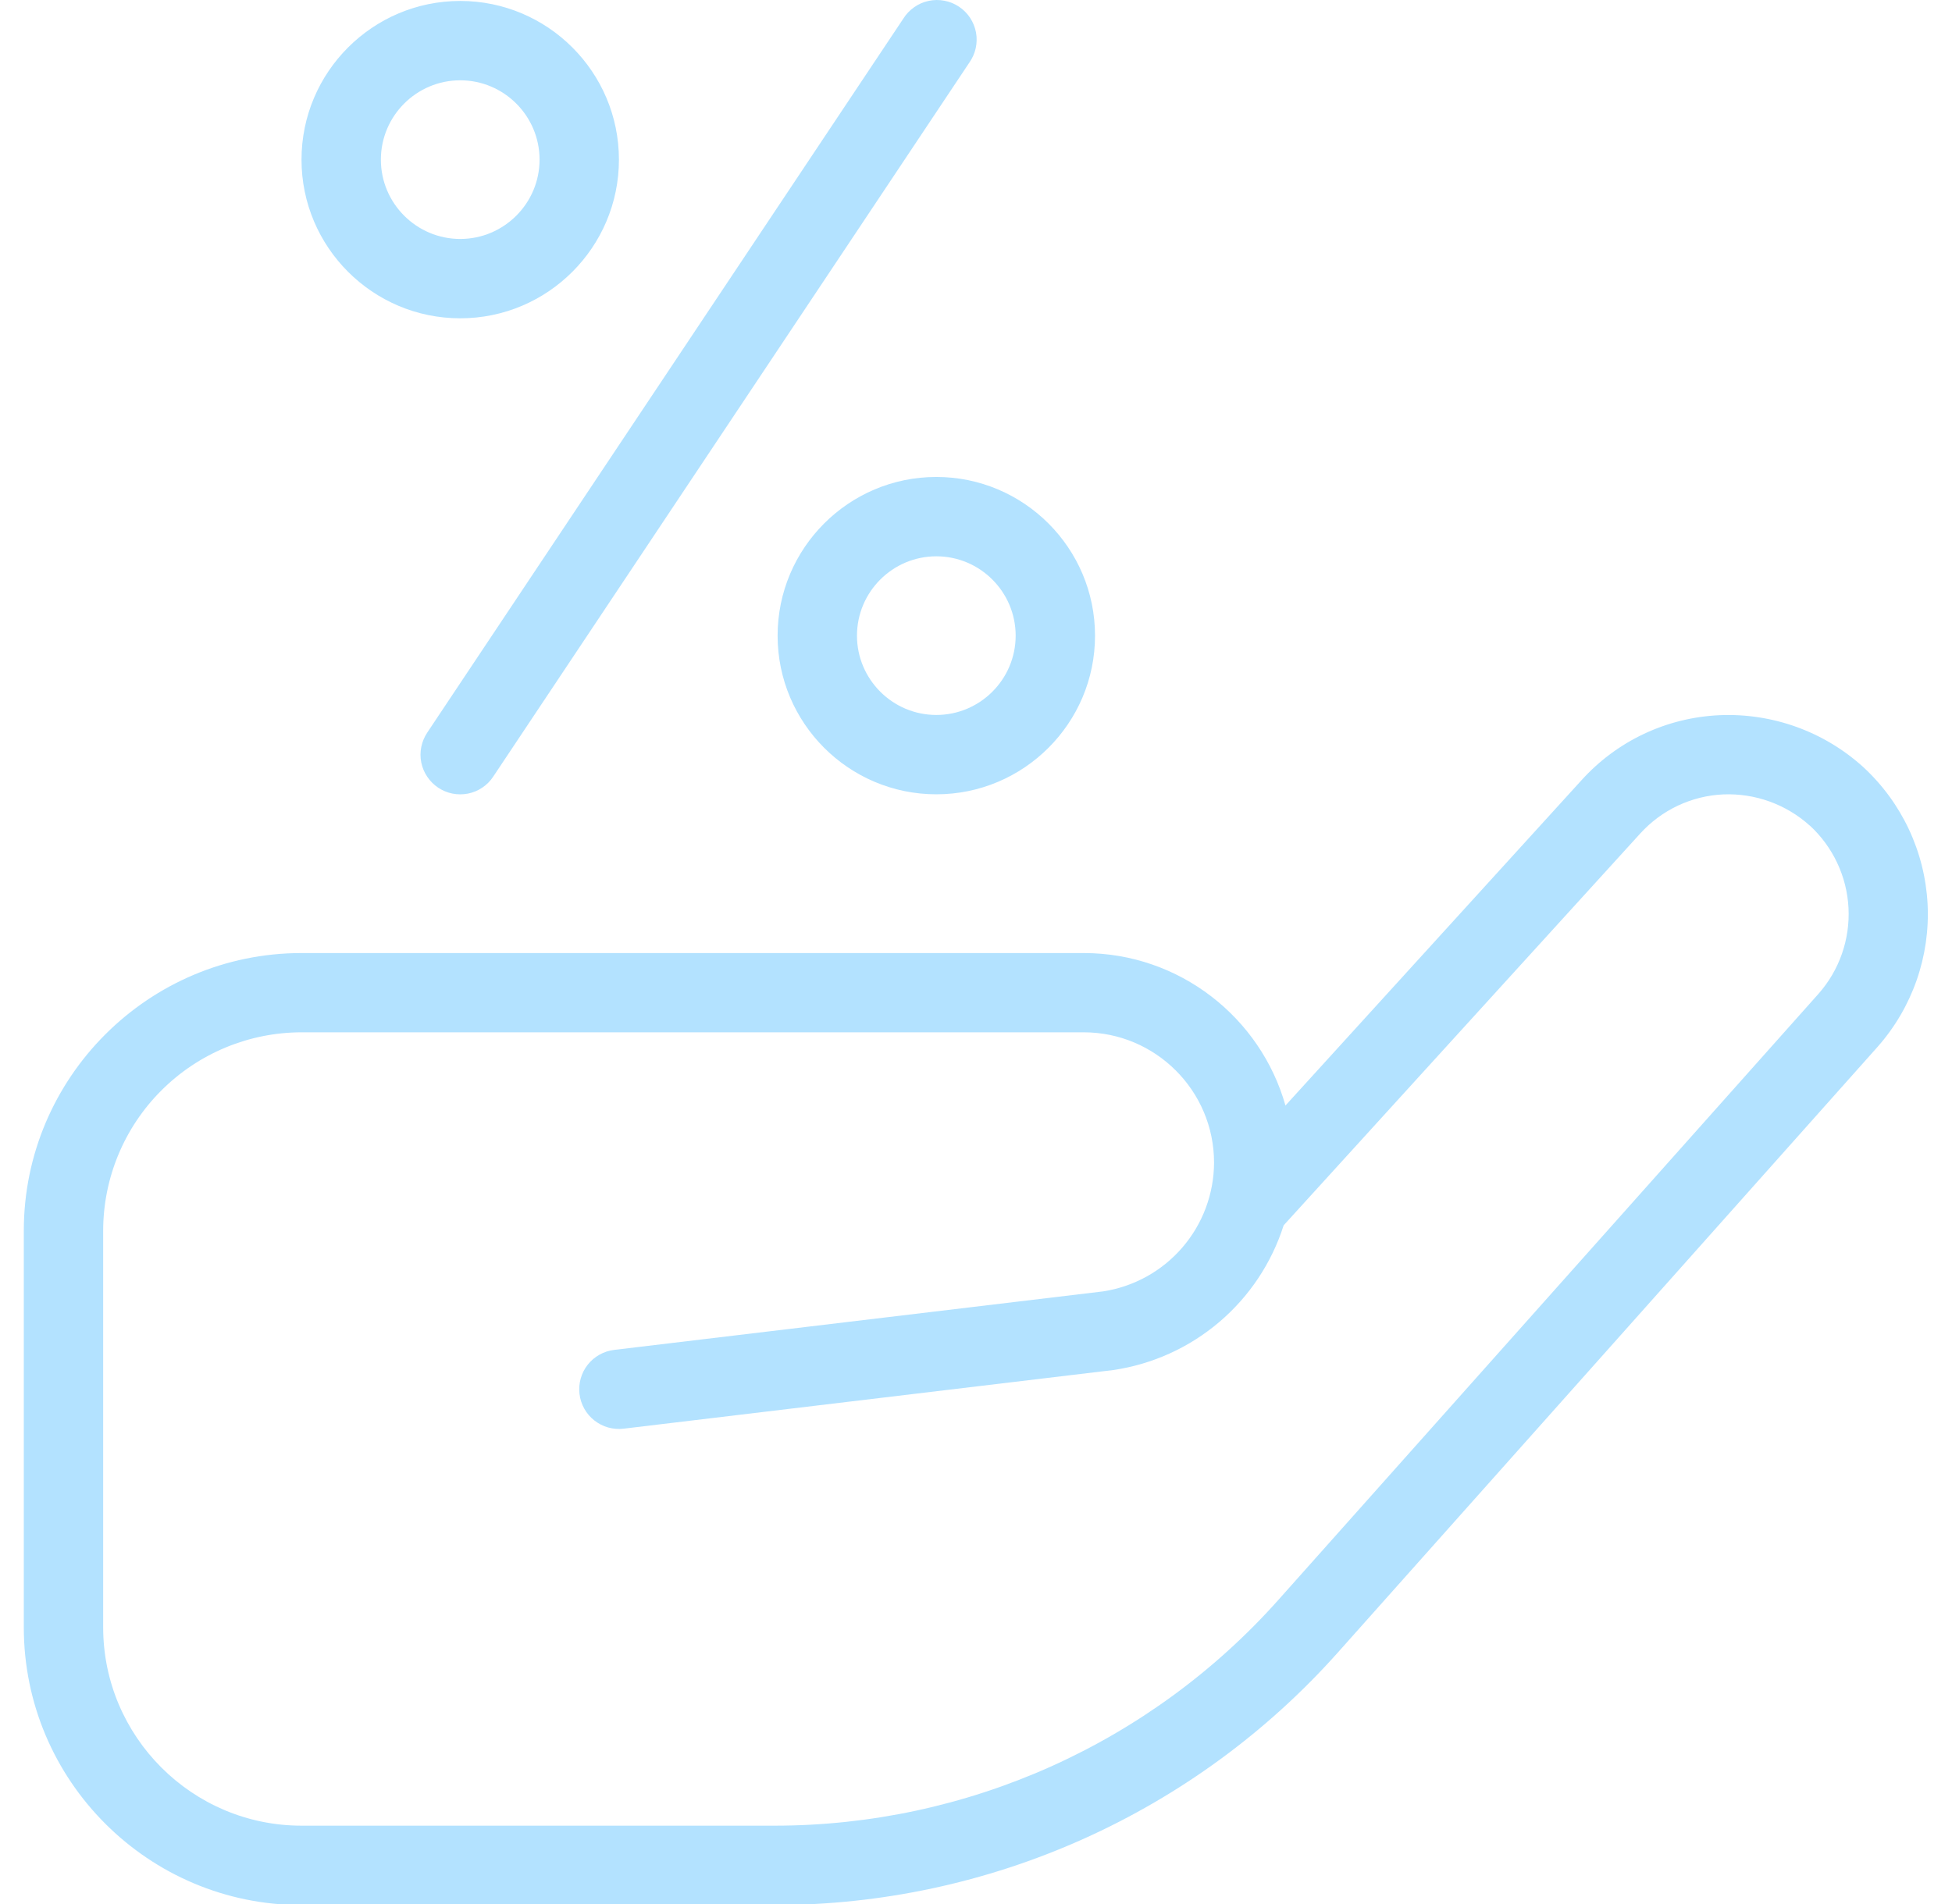<?xml version="1.0" encoding="UTF-8"?>
<svg xmlns="http://www.w3.org/2000/svg" width="41" height="40" viewBox="0 0 41 40" fill="none">
  <g clip-path="url(#clip0_4233_10501)">
    <path d="M8.973 15.392L18.973 0.392C19.032 0.297 19.11 0.216 19.201 0.152C19.292 0.087 19.395 0.042 19.504 0.019C19.613 -0.005 19.726 -0.006 19.835 0.015C19.945 0.035 20.049 0.078 20.142 0.14C20.235 0.201 20.314 0.281 20.376 0.374C20.437 0.467 20.479 0.572 20.5 0.681C20.52 0.791 20.518 0.904 20.494 1.013C20.47 1.121 20.424 1.224 20.36 1.315L10.36 16.315C10.3 16.407 10.222 16.485 10.13 16.547C10.04 16.608 9.937 16.65 9.83 16.672C9.722 16.693 9.612 16.693 9.504 16.672C9.397 16.651 9.294 16.608 9.203 16.547C9.02 16.424 8.892 16.234 8.848 16.017C8.805 15.801 8.851 15.576 8.973 15.392ZM19.667 10.02C21.505 10.02 23 11.515 23 13.354C23 15.192 21.505 16.687 19.667 16.687C17.828 16.687 16.333 15.192 16.333 13.354C16.333 11.515 17.828 10.02 19.667 10.02ZM19.667 11.687C18.748 11.687 18 12.435 18 13.354C18 14.272 18.748 15.02 19.667 15.02C20.585 15.02 21.333 14.272 21.333 13.354C21.333 12.435 20.585 11.687 19.667 11.687ZM6.333 3.354C6.333 1.515 7.828 0.02 9.667 0.02C11.505 0.02 13 1.515 13 3.354C13 5.192 11.505 6.687 9.667 6.687C7.828 6.687 6.333 5.192 6.333 3.354ZM8 3.354C8 4.272 8.748 5.02 9.667 5.02C10.585 5.02 11.333 4.272 11.333 3.354C11.333 2.435 10.585 1.687 9.667 1.687C8.748 1.687 8 2.435 8 3.354ZM39.44 21.989L28.097 34.72C26.611 36.387 24.789 37.72 22.752 38.634C20.715 39.548 18.508 40.021 16.275 40.022H6.333C3.117 40.022 0.5 37.405 0.5 34.189V25.855C0.5 22.639 3.117 20.022 6.333 20.022H22.763C24.777 20.022 26.478 21.379 27 23.225L33.22 16.389C33.589 15.981 34.035 15.65 34.532 15.416C35.03 15.182 35.569 15.049 36.118 15.025C37.227 14.977 38.31 15.367 39.133 16.112C39.943 16.857 40.429 17.889 40.487 18.988C40.544 20.087 40.168 21.164 39.44 21.989ZM38.012 17.344C37.516 16.897 36.865 16.662 36.198 16.689C35.868 16.703 35.543 16.784 35.244 16.924C34.944 17.065 34.676 17.264 34.453 17.509L26.962 25.742C26.71 26.533 26.241 27.237 25.609 27.774C24.976 28.312 24.206 28.661 23.385 28.782L13.098 30.014C12.99 30.027 12.88 30.018 12.774 29.989C12.669 29.959 12.57 29.909 12.484 29.841C12.398 29.774 12.326 29.69 12.273 29.595C12.219 29.499 12.185 29.394 12.172 29.285C12.159 29.177 12.167 29.067 12.197 28.961C12.226 28.856 12.276 28.757 12.344 28.671C12.412 28.585 12.495 28.513 12.591 28.46C12.686 28.406 12.791 28.372 12.9 28.359L23.168 27.13C23.816 27.031 24.407 26.704 24.834 26.208C25.262 25.712 25.498 25.079 25.5 24.424C25.5 22.915 24.272 21.687 22.763 21.687H6.333C5.229 21.688 4.17 22.128 3.389 22.909C2.607 23.69 2.168 24.749 2.167 25.854V34.187C2.167 36.484 4.037 38.354 6.333 38.354H16.275C18.273 38.353 20.248 37.93 22.07 37.113C23.893 36.295 25.523 35.102 26.852 33.61L38.195 20.879C38.634 20.383 38.86 19.734 38.826 19.073C38.792 18.412 38.499 17.79 38.012 17.342V17.344Z" fill="#B3E2FF"></path>
  </g>
  <defs>
    <clipPath id="clip0_4233_10501">
      <rect width="40" height="40" fill="white" transform="translate(0.5)"></rect>
    </clipPath>
  </defs>
</svg>

